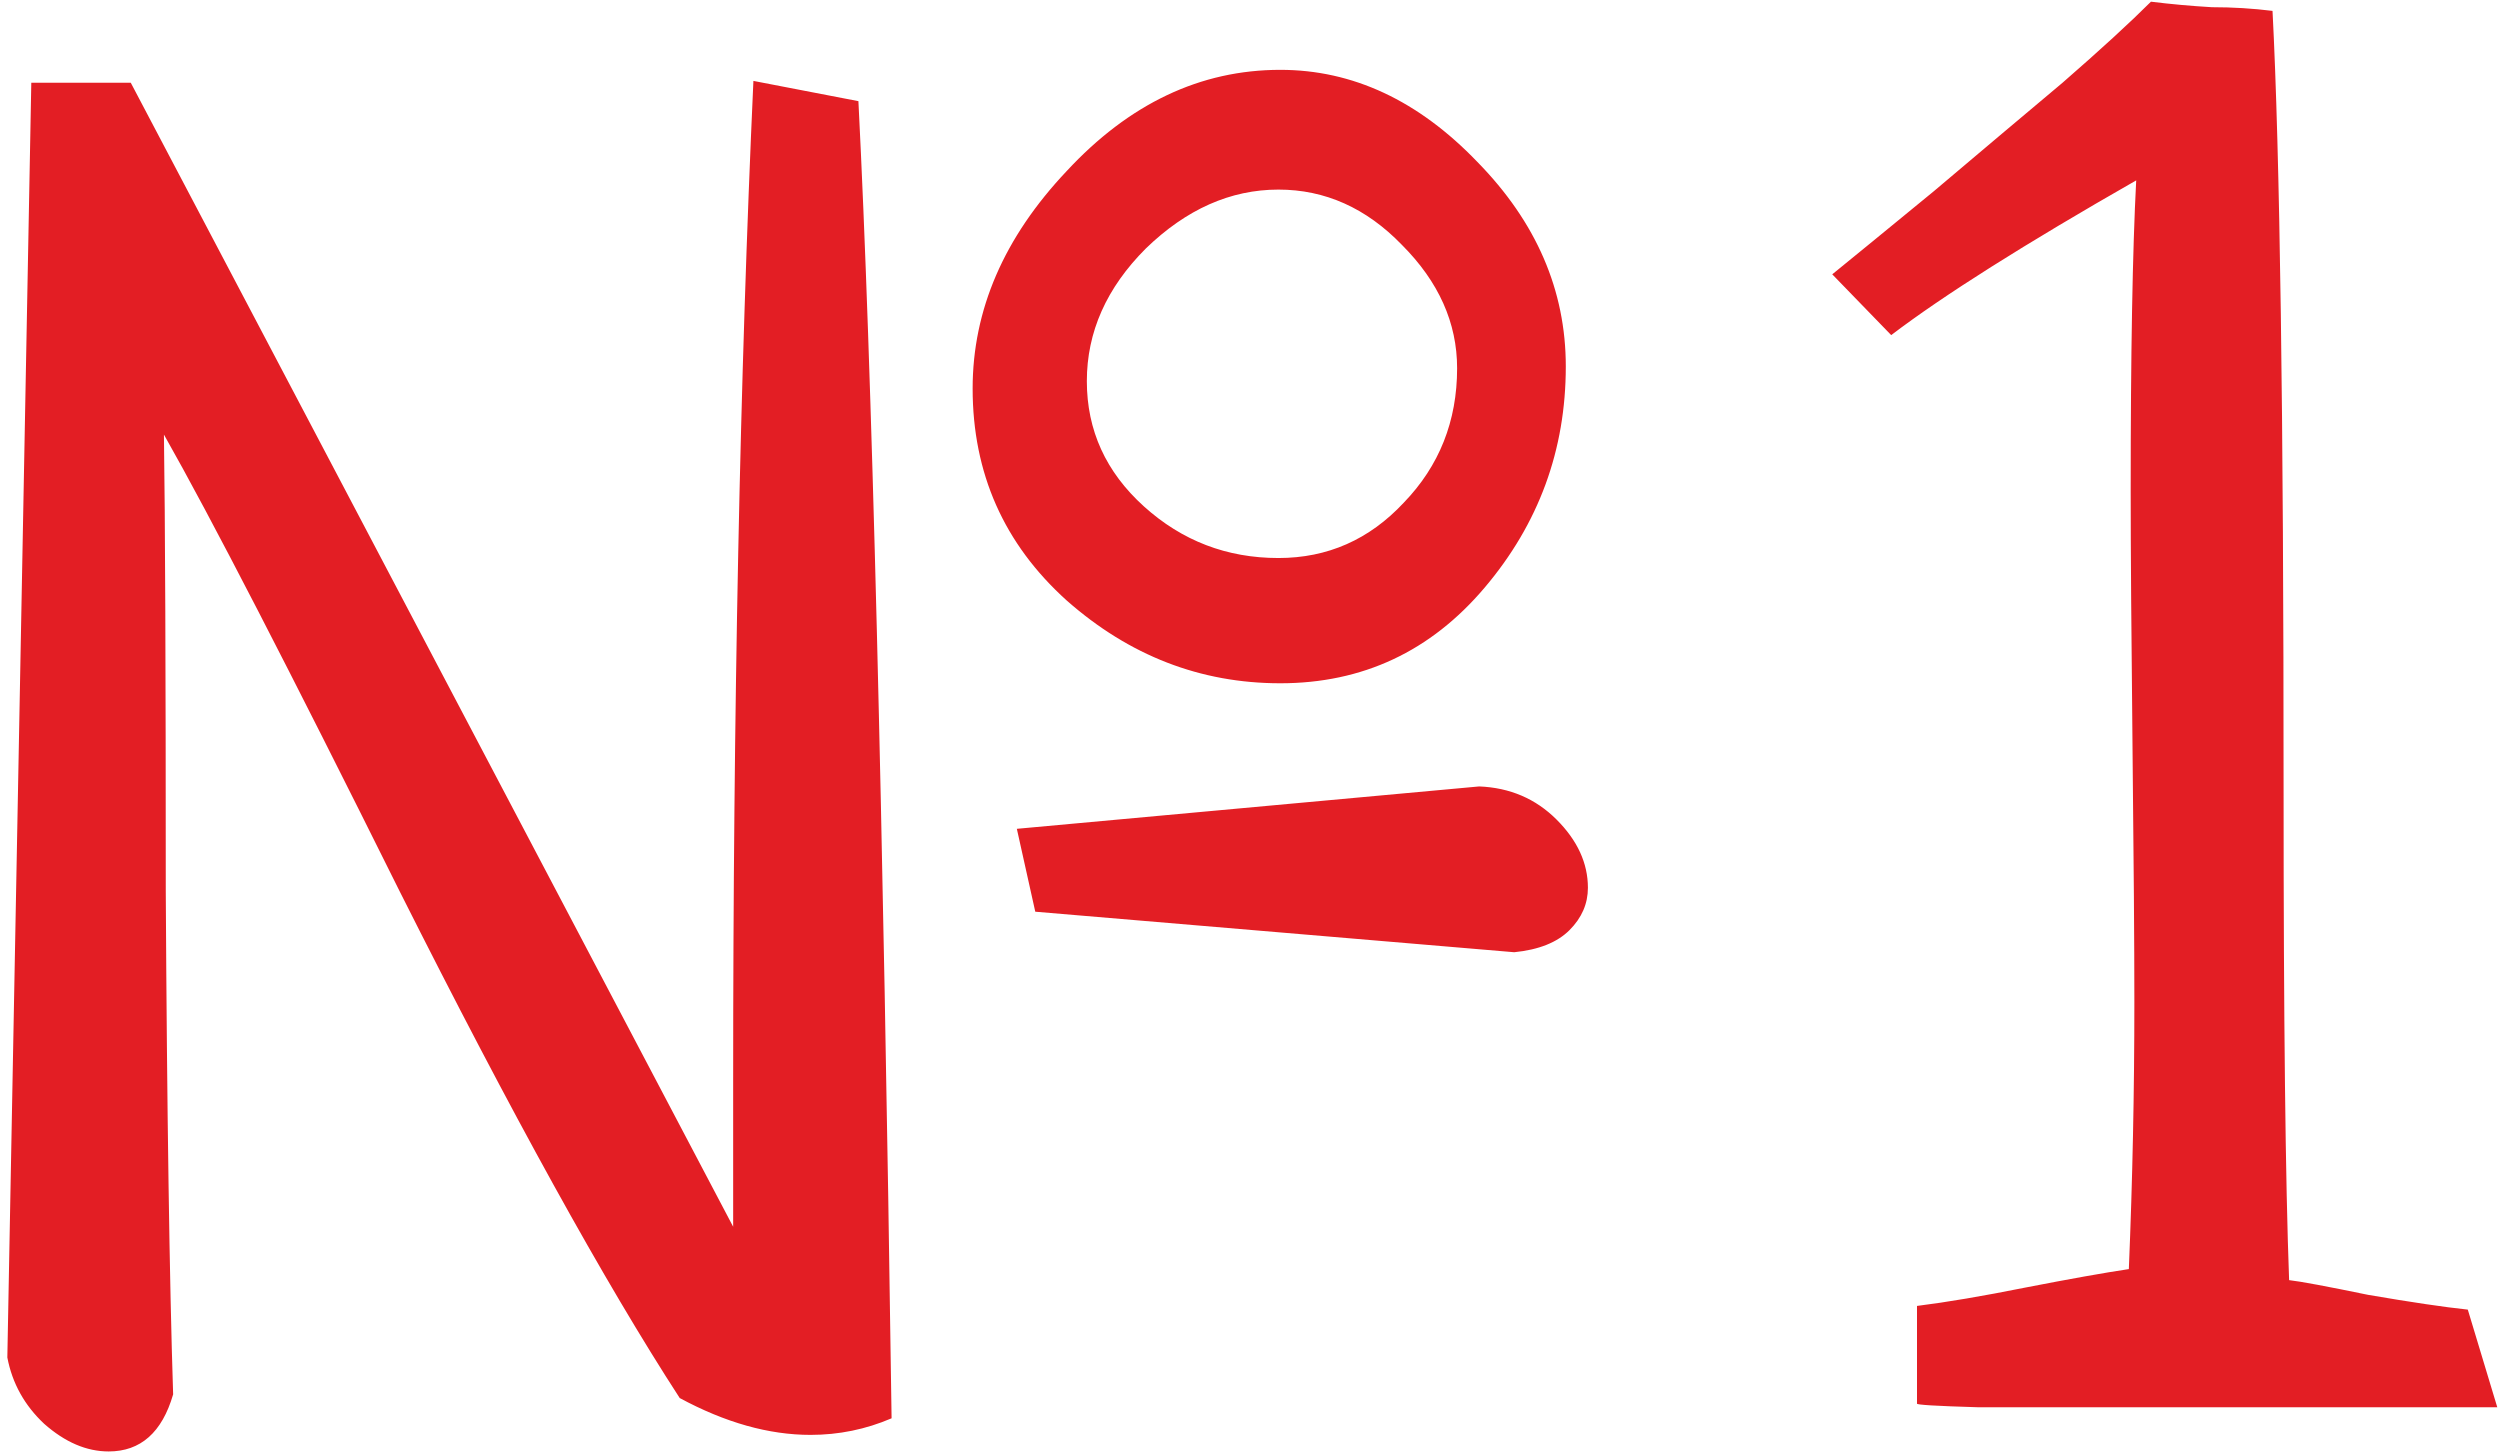 <?xml version="1.0" encoding="UTF-8"?> <svg xmlns="http://www.w3.org/2000/svg" width="110" height="64" viewBox="0 0 110 64" fill="none"> <path d="M0.323 59.73L1.377 3.641H5.754L32.259 53.976V47.572C32.259 31.253 32.556 16.582 33.15 3.56L37.77 4.451C38.365 16.177 38.851 35.495 39.23 62.405C38.095 62.892 36.906 63.135 35.663 63.135C33.826 63.135 31.908 62.594 29.908 61.514C26.612 56.434 22.505 49.004 17.588 39.224C12.725 29.443 9.266 22.742 7.213 19.122C7.267 22.797 7.294 29.497 7.294 39.224C7.348 48.95 7.456 56.326 7.618 61.352C7.132 63.027 6.186 63.864 4.781 63.864C3.809 63.864 2.863 63.459 1.944 62.648C1.08 61.838 0.539 60.865 0.323 59.73ZM42.796 17.096C42.796 13.637 44.174 10.449 46.93 7.531C49.685 4.559 52.82 3.073 56.332 3.073C59.52 3.073 62.411 4.424 65.005 7.126C67.599 9.774 68.895 12.773 68.895 16.123C68.895 19.797 67.707 23.04 65.329 25.85C62.952 28.66 59.953 30.064 56.332 30.064C52.82 30.064 49.685 28.849 46.93 26.417C44.174 23.931 42.796 20.824 42.796 17.096ZM56.251 8.342C54.144 8.342 52.198 9.206 50.415 10.935C48.686 12.665 47.821 14.61 47.821 16.771C47.821 18.933 48.659 20.77 50.334 22.283C52.009 23.796 53.981 24.553 56.251 24.553C58.412 24.553 60.25 23.742 61.763 22.121C63.33 20.5 64.113 18.528 64.113 16.204C64.113 14.205 63.303 12.395 61.682 10.773C60.115 9.152 58.304 8.342 56.251 8.342ZM45.552 40.115L44.741 36.468L65.086 34.603C66.437 34.658 67.572 35.144 68.49 36.062C69.409 36.981 69.868 37.981 69.868 39.062C69.868 39.764 69.598 40.385 69.058 40.926C68.517 41.466 67.707 41.79 66.626 41.898L45.552 40.115ZM84.348 61.757V57.461C85.645 57.299 87.239 57.029 89.13 56.65C91.075 56.272 92.588 56.002 93.669 55.84C93.831 51.949 93.912 48.032 93.912 44.087C93.912 41.601 93.885 37.873 93.831 32.901C93.777 27.876 93.75 24.093 93.75 21.554C93.75 15.556 93.831 11.017 93.993 7.937C89.076 10.746 85.483 13.016 83.213 14.745L80.619 12.07C81.484 11.368 82.97 10.152 85.077 8.423C87.185 6.64 89.076 5.046 90.751 3.641C92.426 2.182 93.723 0.993 94.642 0.074C95.506 0.182 96.398 0.263 97.317 0.317C98.235 0.317 99.127 0.371 99.991 0.479C100.316 6.748 100.478 18.23 100.478 34.928C100.478 44.87 100.559 52.003 100.721 56.326C101.207 56.38 102.369 56.596 104.206 56.975C106.097 57.299 107.556 57.515 108.583 57.623L109.88 61.919C107.178 61.919 104.828 61.919 102.828 61.919C100.829 61.919 98.154 61.919 94.804 61.919C91.508 61.919 88.914 61.919 87.023 61.919C85.185 61.865 84.294 61.811 84.348 61.757Z" fill="#E31E24"></path> </svg> 